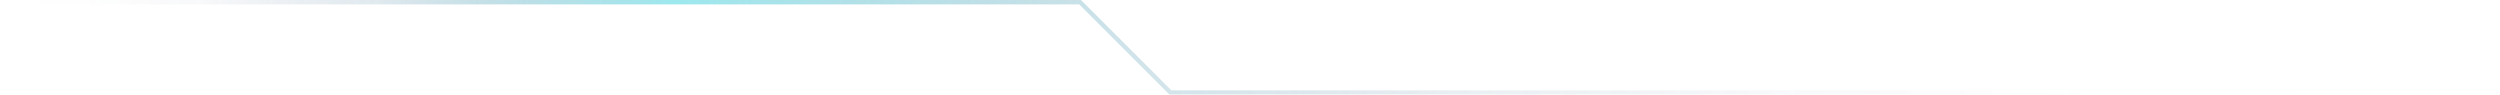 <?xml version="1.0" encoding="UTF-8"?>
<svg id="Capa_1" data-name="Capa 1" xmlns="http://www.w3.org/2000/svg" xmlns:xlink="http://www.w3.org/1999/xlink" viewBox="0 0 768.49 29.11">
  <defs>
    <style>
      .cls-1 {
        opacity: .65;
      }

      .cls-2 {
        fill: url(#Degradado_sin_nombre_207);
        stroke-width: 0px;
      }
    </style>
    <linearGradient id="Degradado_sin_nombre_207" data-name="Degradado sin nombre 207" x1="0" y1="-1827.45" x2="768.49" y2="-1827.45" gradientTransform="translate(0 -1812.89) scale(1 -1)" gradientUnits="userSpaceOnUse">
      <stop offset="0" stop-color="#101b51" stop-opacity="0"/>
      <stop offset=".03" stop-color="rgba(21, 39, 90, .06)" stop-opacity=".06"/>
      <stop offset=".08" stop-color="rgba(35, 70, 114, .23)" stop-opacity=".23"/>
      <stop offset=".15" stop-color="rgba(59, 122, 153, .49)" stop-opacity=".49"/>
      <stop offset=".23" stop-color="rgba(91, 192, 207, .85)" stop-opacity=".85"/>
      <stop offset=".27" stop-color="#68dde5"/>
      <stop offset=".33" stop-color="rgba(92, 195, 209, .87)" stop-opacity=".87"/>
      <stop offset=".46" stop-color="rgba(69, 144, 170, .61)" stop-opacity=".61"/>
      <stop offset=".59" stop-color="rgba(50, 102, 138, .39)" stop-opacity=".39"/>
      <stop offset=".72" stop-color="rgba(35, 69, 113, .22)" stop-opacity=".22"/>
      <stop offset=".83" stop-color="rgba(24, 46, 95, .1)" stop-opacity=".1"/>
      <stop offset=".93" stop-color="rgba(18, 32, 84, .03)" stop-opacity=".03"/>
      <stop offset="1" stop-color="#101b51" stop-opacity="0"/>
    </linearGradient>
  </defs>
  <g class="cls-1">
    <polygon class="cls-2" points="332.3 0 0 0 0 1.35 331.75 1.35 359.51 29.11 768.49 29.11 768.49 27.76 360.07 27.76 332.3 0"/>
  </g>
</svg>